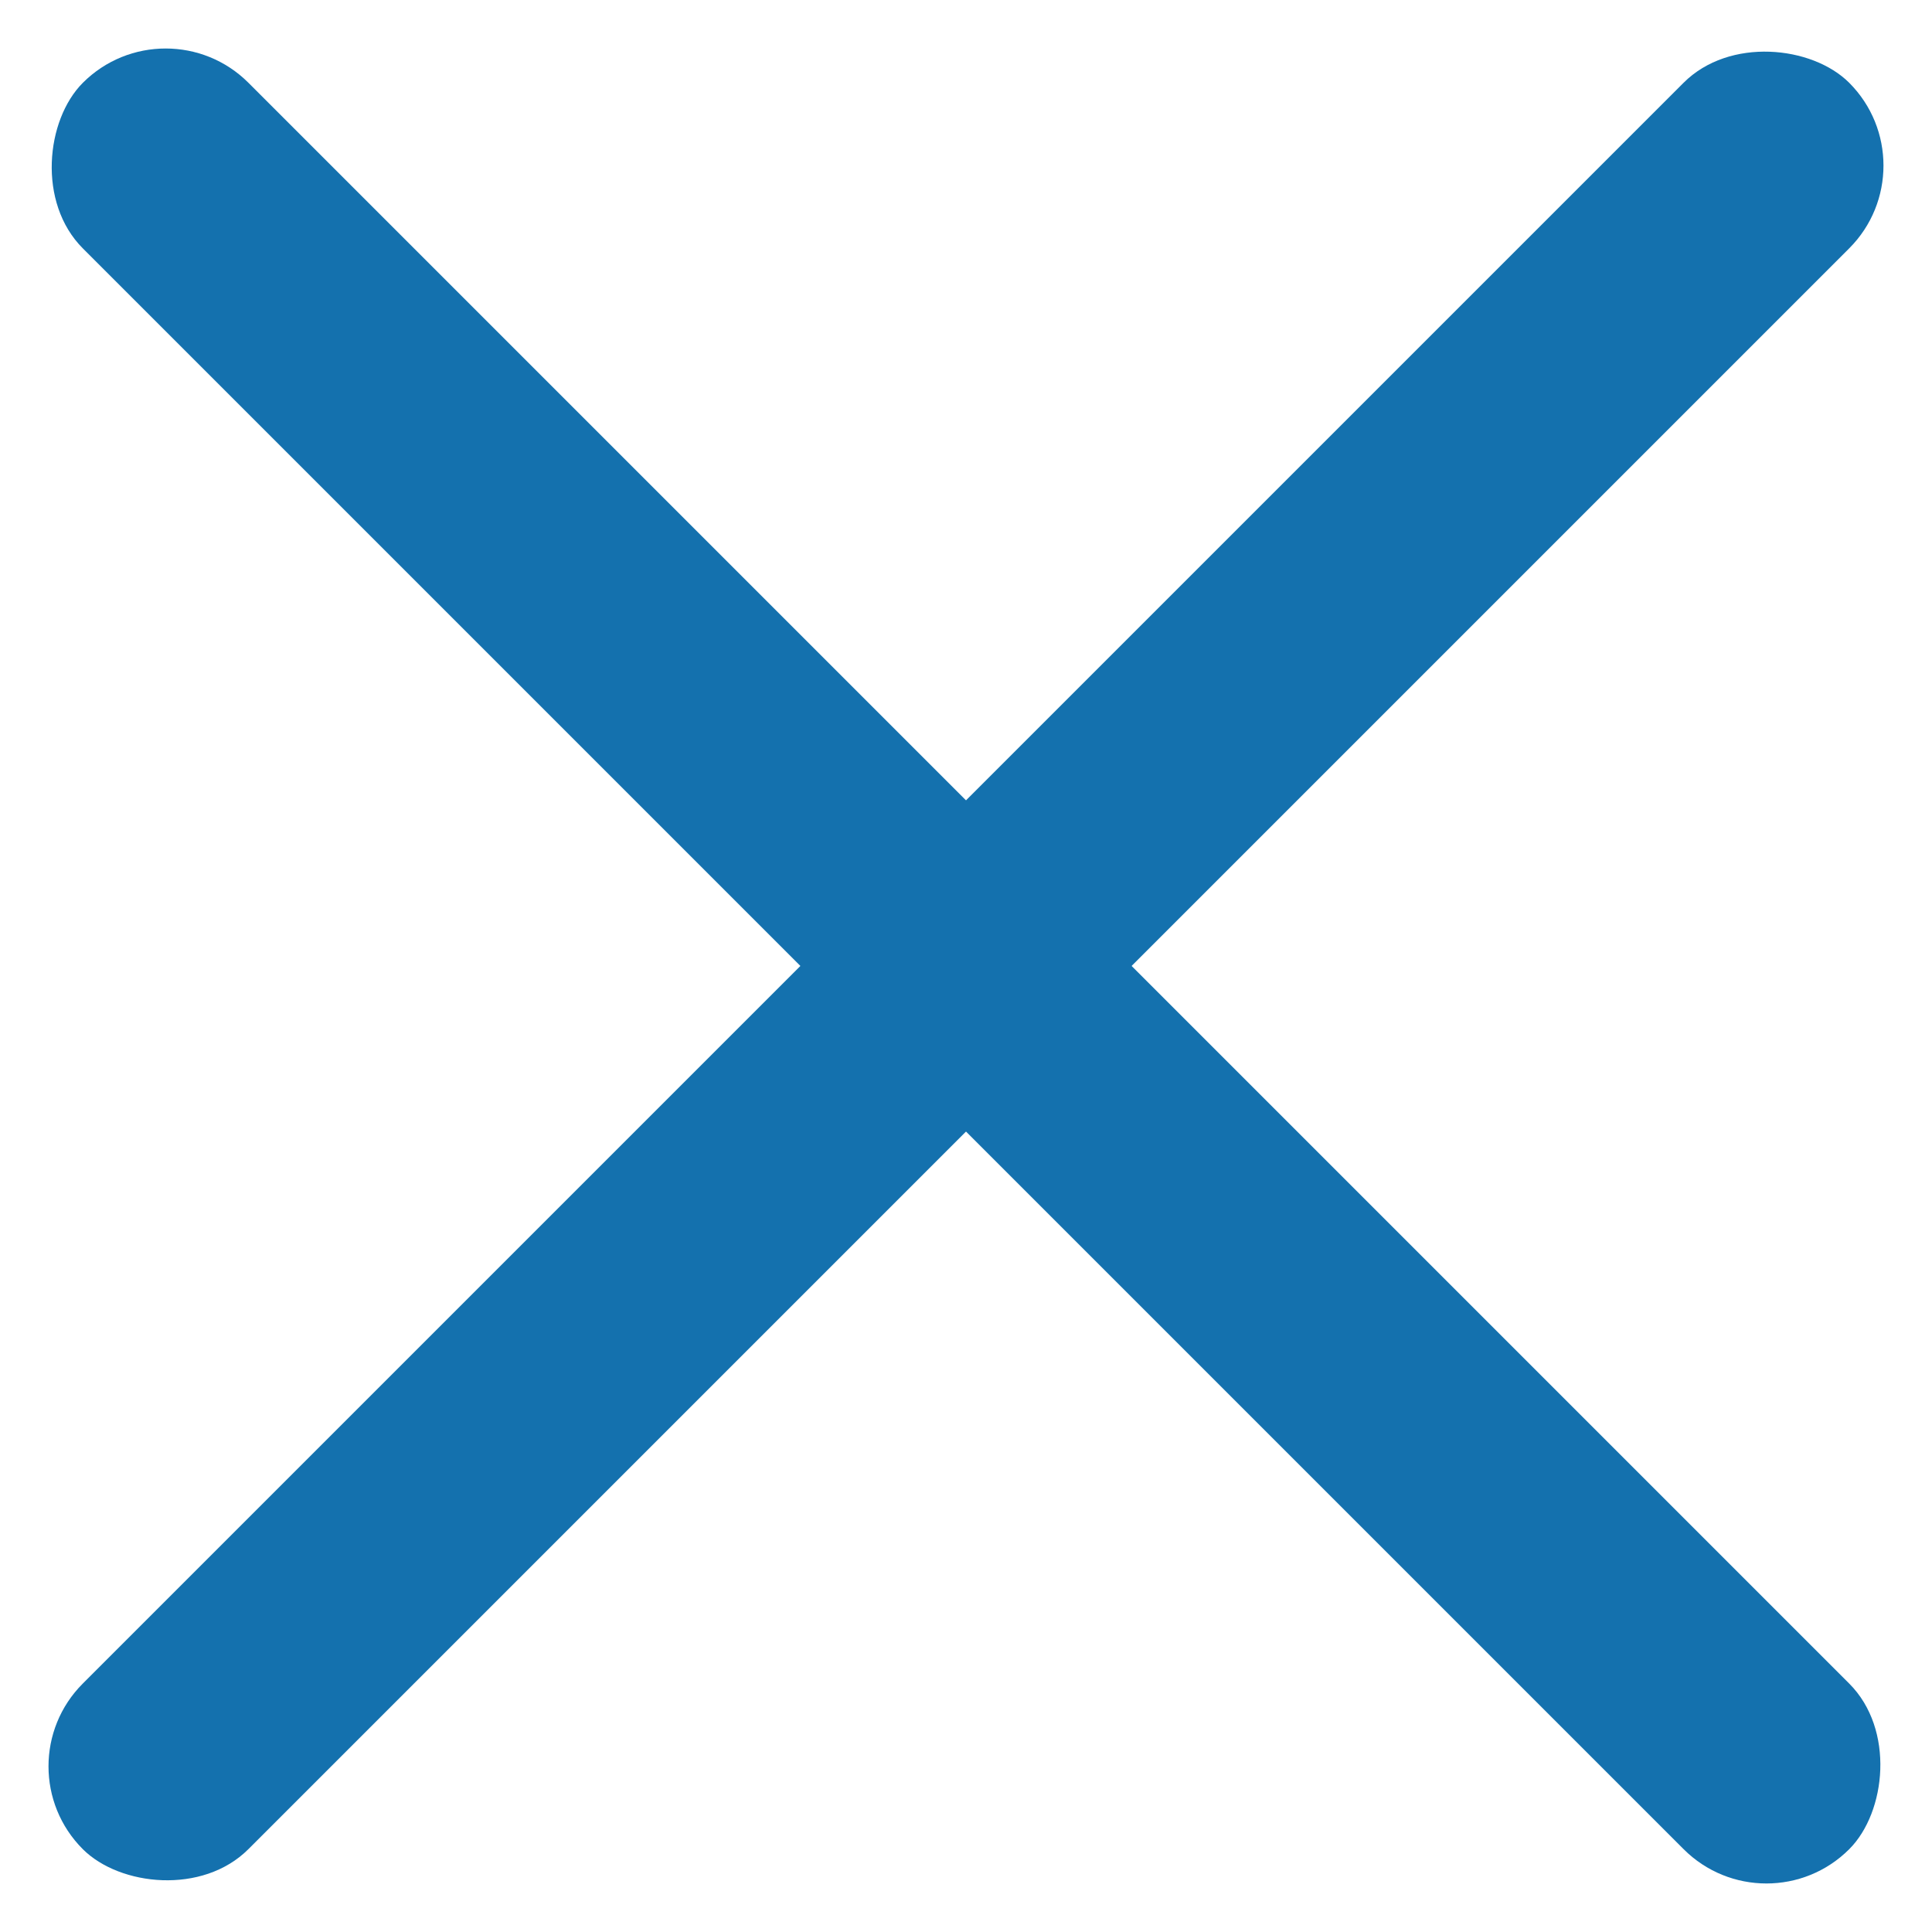 <svg xmlns="http://www.w3.org/2000/svg" width="24.749" height="24.749" viewBox="0 0 24.749 24.749">
  <g id="グループ_7599" data-name="グループ 7599" transform="translate(-1313.625 -15.126)">
    <g id="コンポーネント_11_72" data-name="コンポーネント 11 – 72" transform="translate(1315.747 15.126) rotate(45)">
      <rect id="長方形_1894" data-name="長方形 1894" width="32" height="3" rx="1.5" fill="#1471ae"/>
    </g>
    <g id="コンポーネント_11_73" data-name="コンポーネント 11 – 73" transform="translate(1313.625 37.753) rotate(-45)">
      <rect id="長方形_1894-2" data-name="長方形 1894" width="32" height="3" rx="1.5" fill="#1471ae"/>
    </g>
  </g>
</svg>
